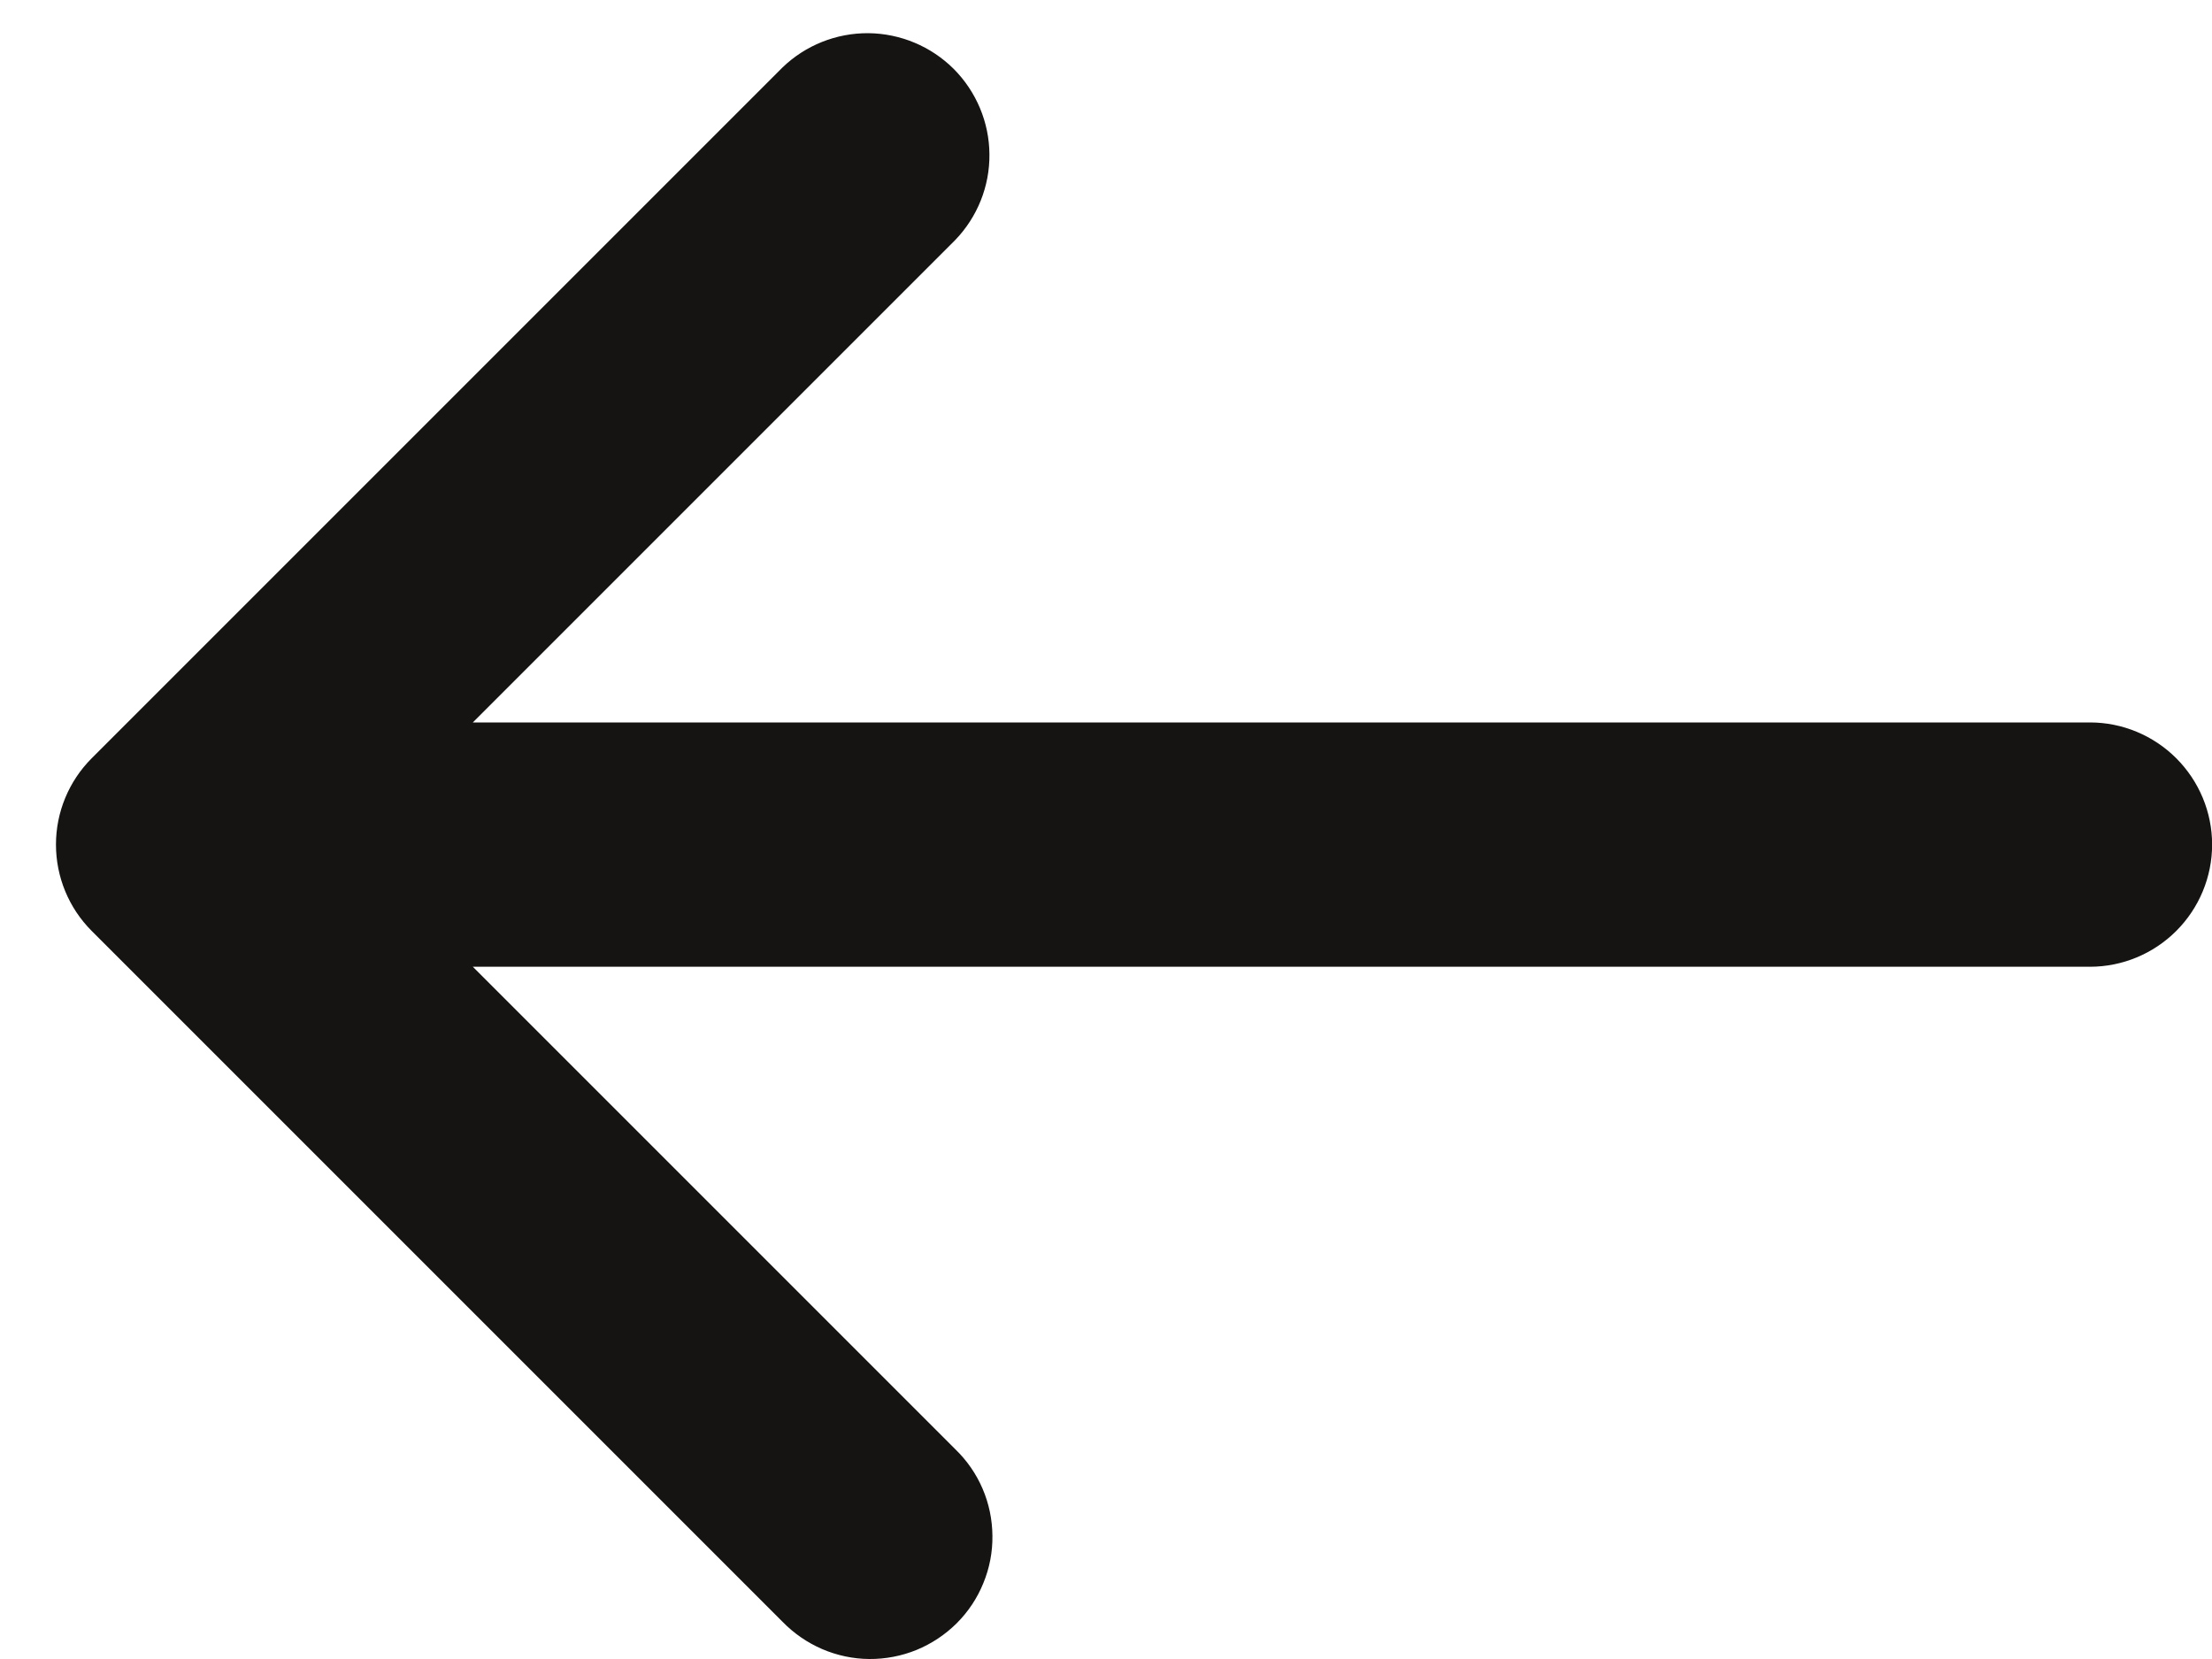 <svg width="20" height="15" viewBox="0 0 20 15" fill="none" xmlns="http://www.w3.org/2000/svg">
<path d="M0.829 6.856C0.622 7.063 0.506 7.344 0.506 7.636C0.506 7.929 0.622 8.21 0.829 8.417L7.075 14.663C7.177 14.768 7.299 14.852 7.433 14.91C7.568 14.968 7.713 14.999 7.86 15C8.006 15.001 8.152 14.973 8.287 14.918C8.423 14.862 8.546 14.78 8.65 14.677C8.754 14.573 8.836 14.45 8.891 14.314C8.947 14.178 8.975 14.033 8.973 13.886C8.972 13.74 8.942 13.595 8.884 13.46C8.826 13.325 8.742 13.204 8.636 13.102L4.275 8.741L18.897 8.741C19.189 8.741 19.47 8.624 19.677 8.417C19.884 8.21 20.001 7.929 20.001 7.636C20.001 7.344 19.884 7.063 19.677 6.856C19.47 6.649 19.189 6.532 18.897 6.532L4.275 6.532L8.636 2.171C8.837 1.963 8.949 1.684 8.946 1.395C8.944 1.105 8.827 0.828 8.623 0.623C8.418 0.419 8.141 0.303 7.852 0.3C7.562 0.298 7.283 0.409 7.075 0.61L0.829 6.856Z" fill="#151413"/>
</svg>
